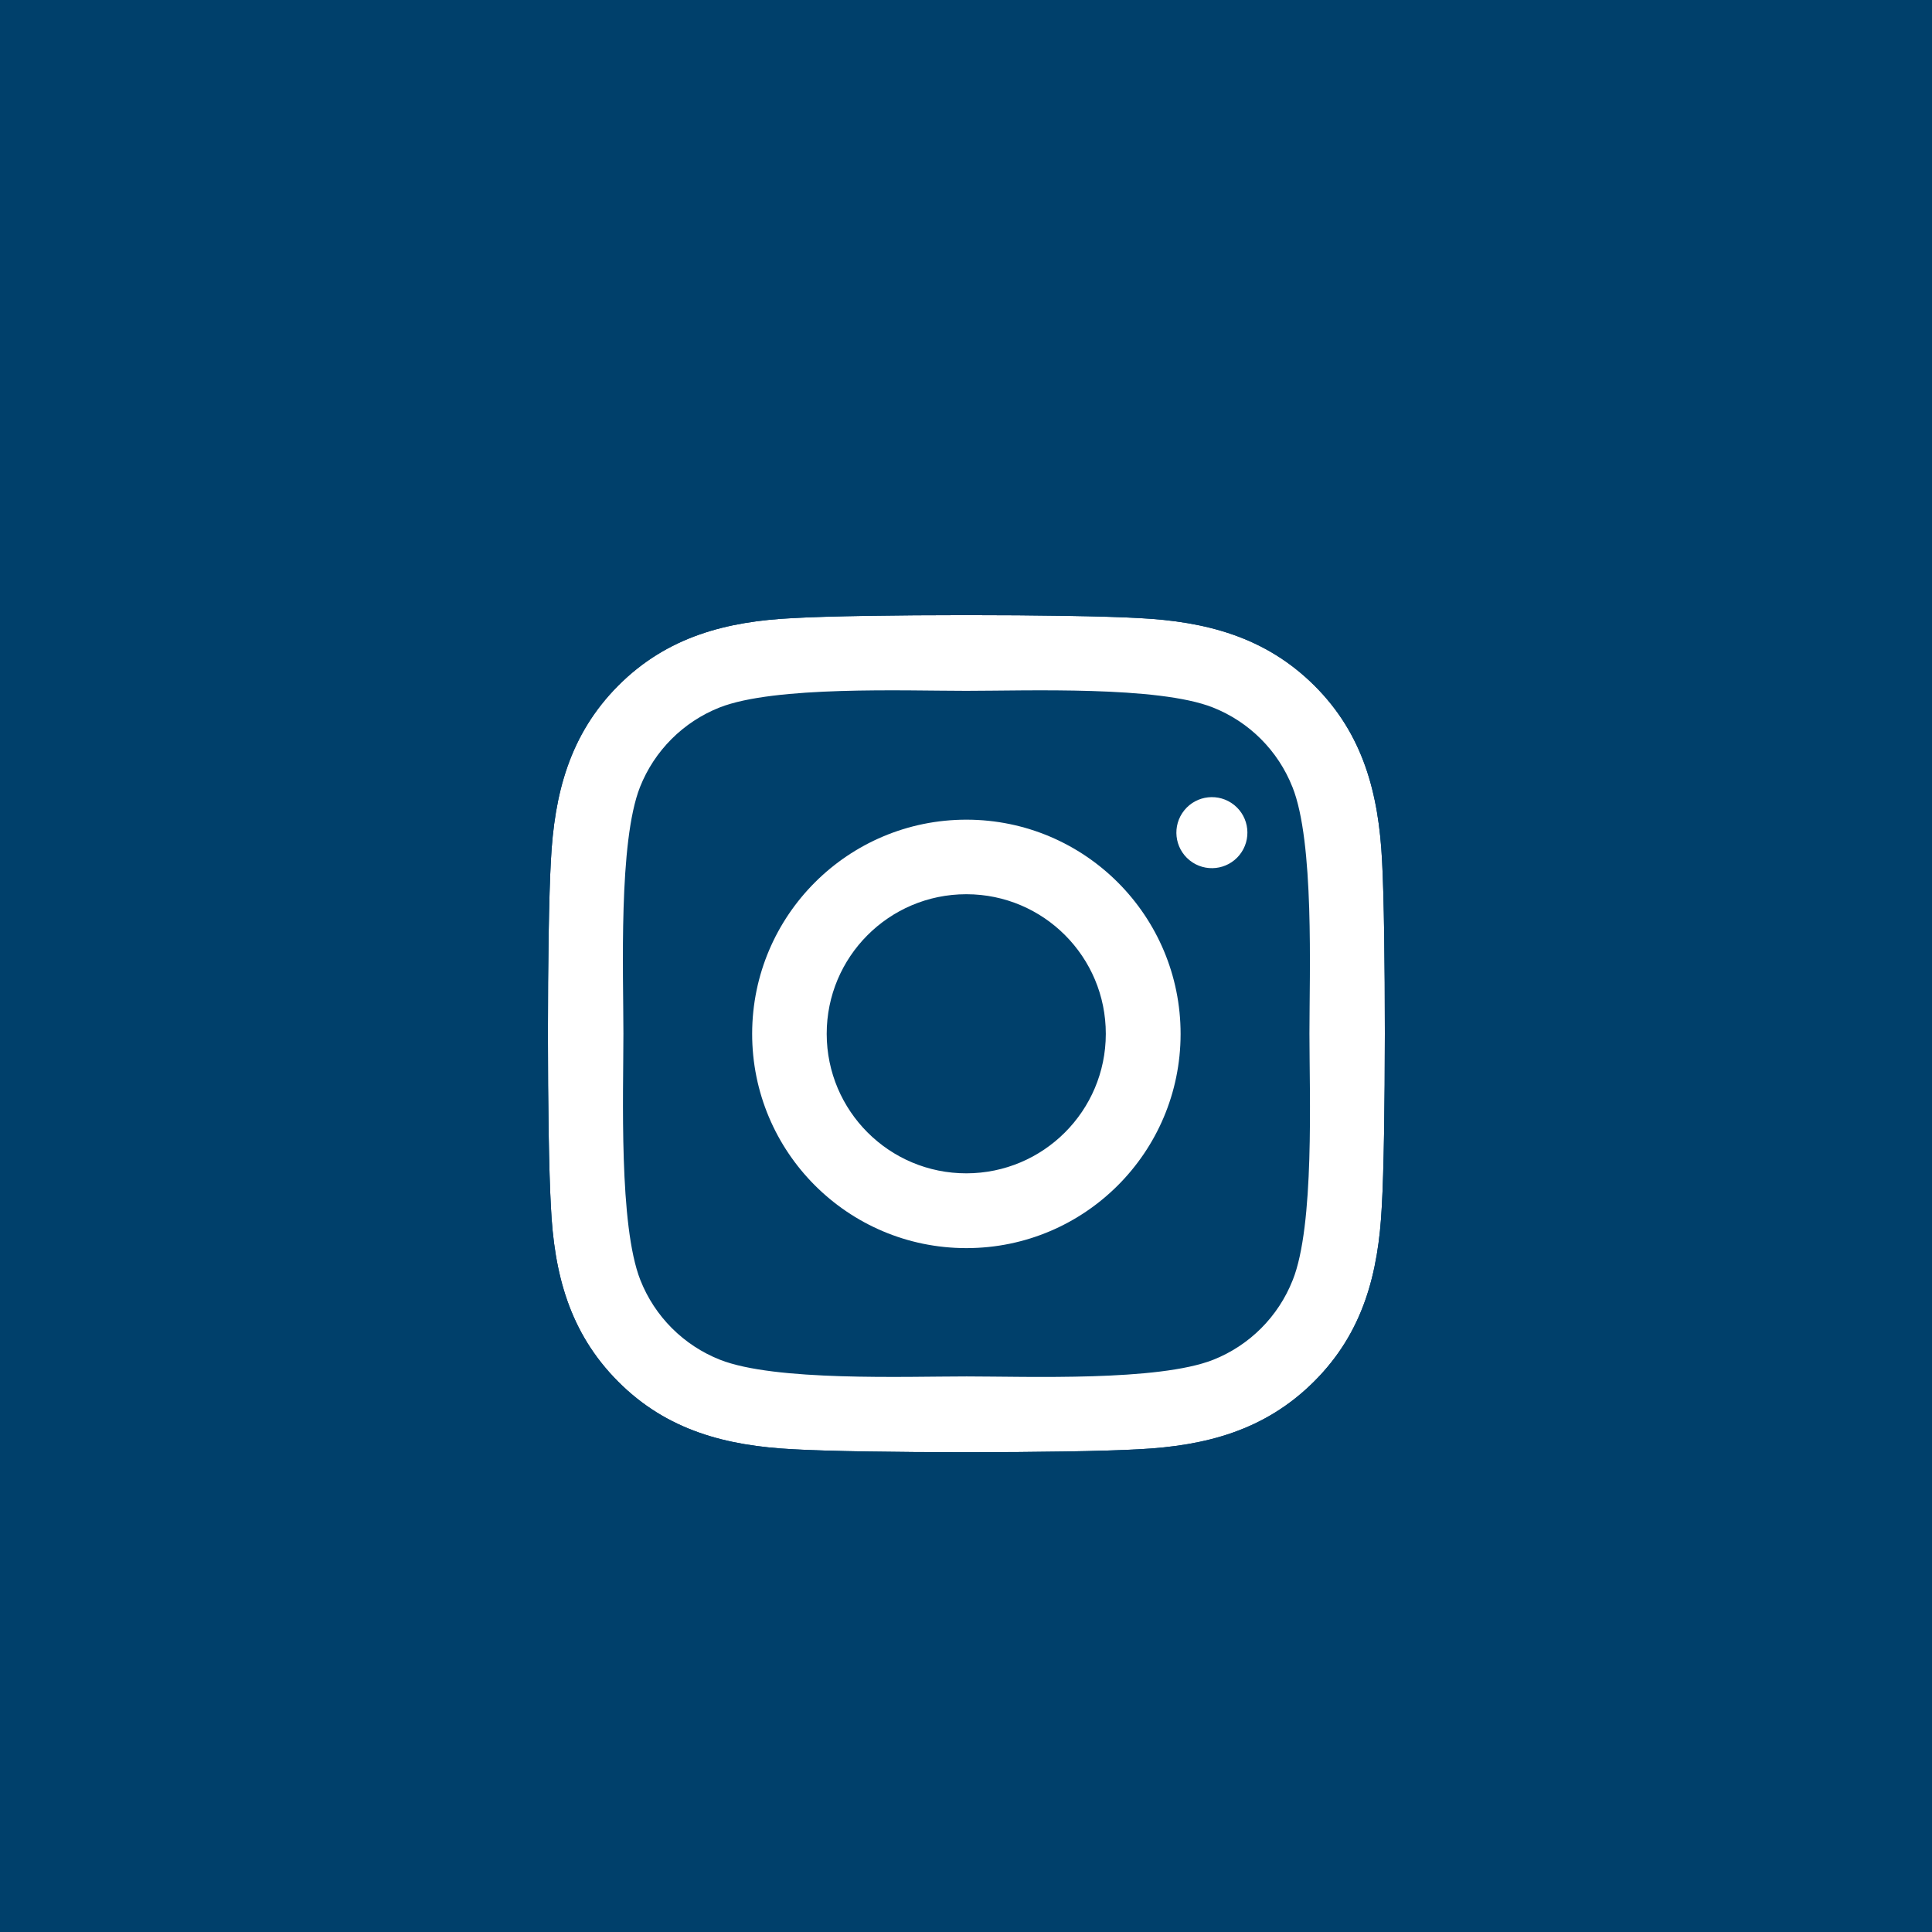 <?xml version="1.0" encoding="UTF-8"?>
<svg xmlns="http://www.w3.org/2000/svg" id="Ebene_1" viewBox="0 0 800 800">
  <rect x="0" y="0" width="800" height="800" fill="#808080" stroke="none"/>
  <defs>
    <style>.cls-1{fill:#00406b;}.cls-2{fill:#fff;}.cls-3{fill:none;}</style>
  </defs>
  <polygon class="cls-1" points="619.32 0 543.28 0 518.9 0 281.1 0 262.18 0 197.67 0 0 0 0 800 197.67 800 262.18 800 281.1 800 518.9 800 543.28 800 619.32 800 800 800 800 0 619.32 0"></polygon>
  <path class="cls-3" d="M511.06,333.34c-6.32-5.1-15.58-4.12-20.68,2.2-5.1,6.32-4.12,15.58,2.2,20.68,0,0,.11,0,.11,.09,6.32,5.01,15.5,3.99,20.57-2.29,5.1-6.32,4.12-15.58-2.2-20.68Z"></path>
  <path class="cls-2" d="M544.24,283.86c-20.27-20.15-44.86-26.53-72.6-27.93-28.6-1.63-114.4-1.63-143,0-27.65,1.29-52.37,7.65-72.6,27.93-20.23,20.28-26.53,44.87-27.93,72.6-1.64,28.6-1.64,114.4,0,143,1.29,27.76,7.55,52.25,27.82,72.6,20.27,20.35,44.87,26.64,72.6,28.05,28.6,1.63,114.4,1.63,143,0,27.78-1.41,52.25-7.77,72.6-28.05,20.35-20.28,26.65-44.87,28.05-72.6,1.66-28.6,1.66-114.33,.11-142.91-1.4-27.85-7.78-52.54-28.05-72.69Zm-8.99,246.28c-5.95,15.05-17.86,26.97-32.91,32.93-22.86,8.99-76.84,6.88-102.09,6.88s-79.41,2.07-102.14-6.92c-15.06-5.96-26.98-17.88-32.93-32.93-8.99-22.73-7.04-77.05-7.04-102.14s-2.1-79.35,6.88-102.08c5.97-15.05,17.89-26.97,32.95-32.93,22.88-8.99,76.78-6.89,102.08-6.89s79.44-2.1,102.18,6.89c15.06,5.96,26.98,17.88,32.93,32.93h.01c9.1,22.73,7.04,76.99,7.04,102.12s2.17,79.41-6.95,102.14Z"></path>
  <path class="cls-1" d="M578.36,170.32H221.64v459.36h356.71V170.32Zm-6.18,329.14c-1.4,27.73-7.7,52.32-28.05,72.6-20.35,20.28-44.82,26.64-72.6,28.05-28.6,1.63-114.4,1.63-143,0-27.73-1.41-52.33-7.7-72.6-28.05-20.27-20.35-26.53-44.84-27.82-72.6-1.64-28.6-1.64-114.4,0-143,1.4-27.73,7.7-52.32,27.93-72.6,20.23-20.28,44.95-26.64,72.6-27.93,28.6-1.63,114.4-1.63,143,0,27.74,1.4,52.33,7.78,72.6,27.93,20.27,20.15,26.65,44.84,28.05,72.69,1.55,28.58,1.55,114.31-.11,142.91Z"></path>
  <path class="cls-2" d="M511.06,333.34c-6.32-5.1-15.58-4.12-20.68,2.2-5.1,6.32-4.12,15.58,2.2,20.68,0,0,.11,0,.11,.09,6.32,5.01,15.5,3.99,20.57-2.29,5.1-6.32,4.12-15.58-2.2-20.68Z"></path>
  <path class="cls-2" d="M400.27,339.41c-48.99-.06-88.76,39.6-88.82,88.59s39.6,88.76,88.59,88.82h.23c48.9-.06,88.52-39.69,88.59-88.59,.06-48.99-39.6-88.76-88.59-88.82Zm-.1,146.44c-31.91,.04-57.81-25.8-57.85-57.72-.04-31.91,25.8-57.81,57.72-57.85,.07,0,.14,0,.21,0,31.89,.05,57.69,25.95,57.64,57.84-.03,31.87-25.85,57.69-57.72,57.73Z"></path>
</svg>